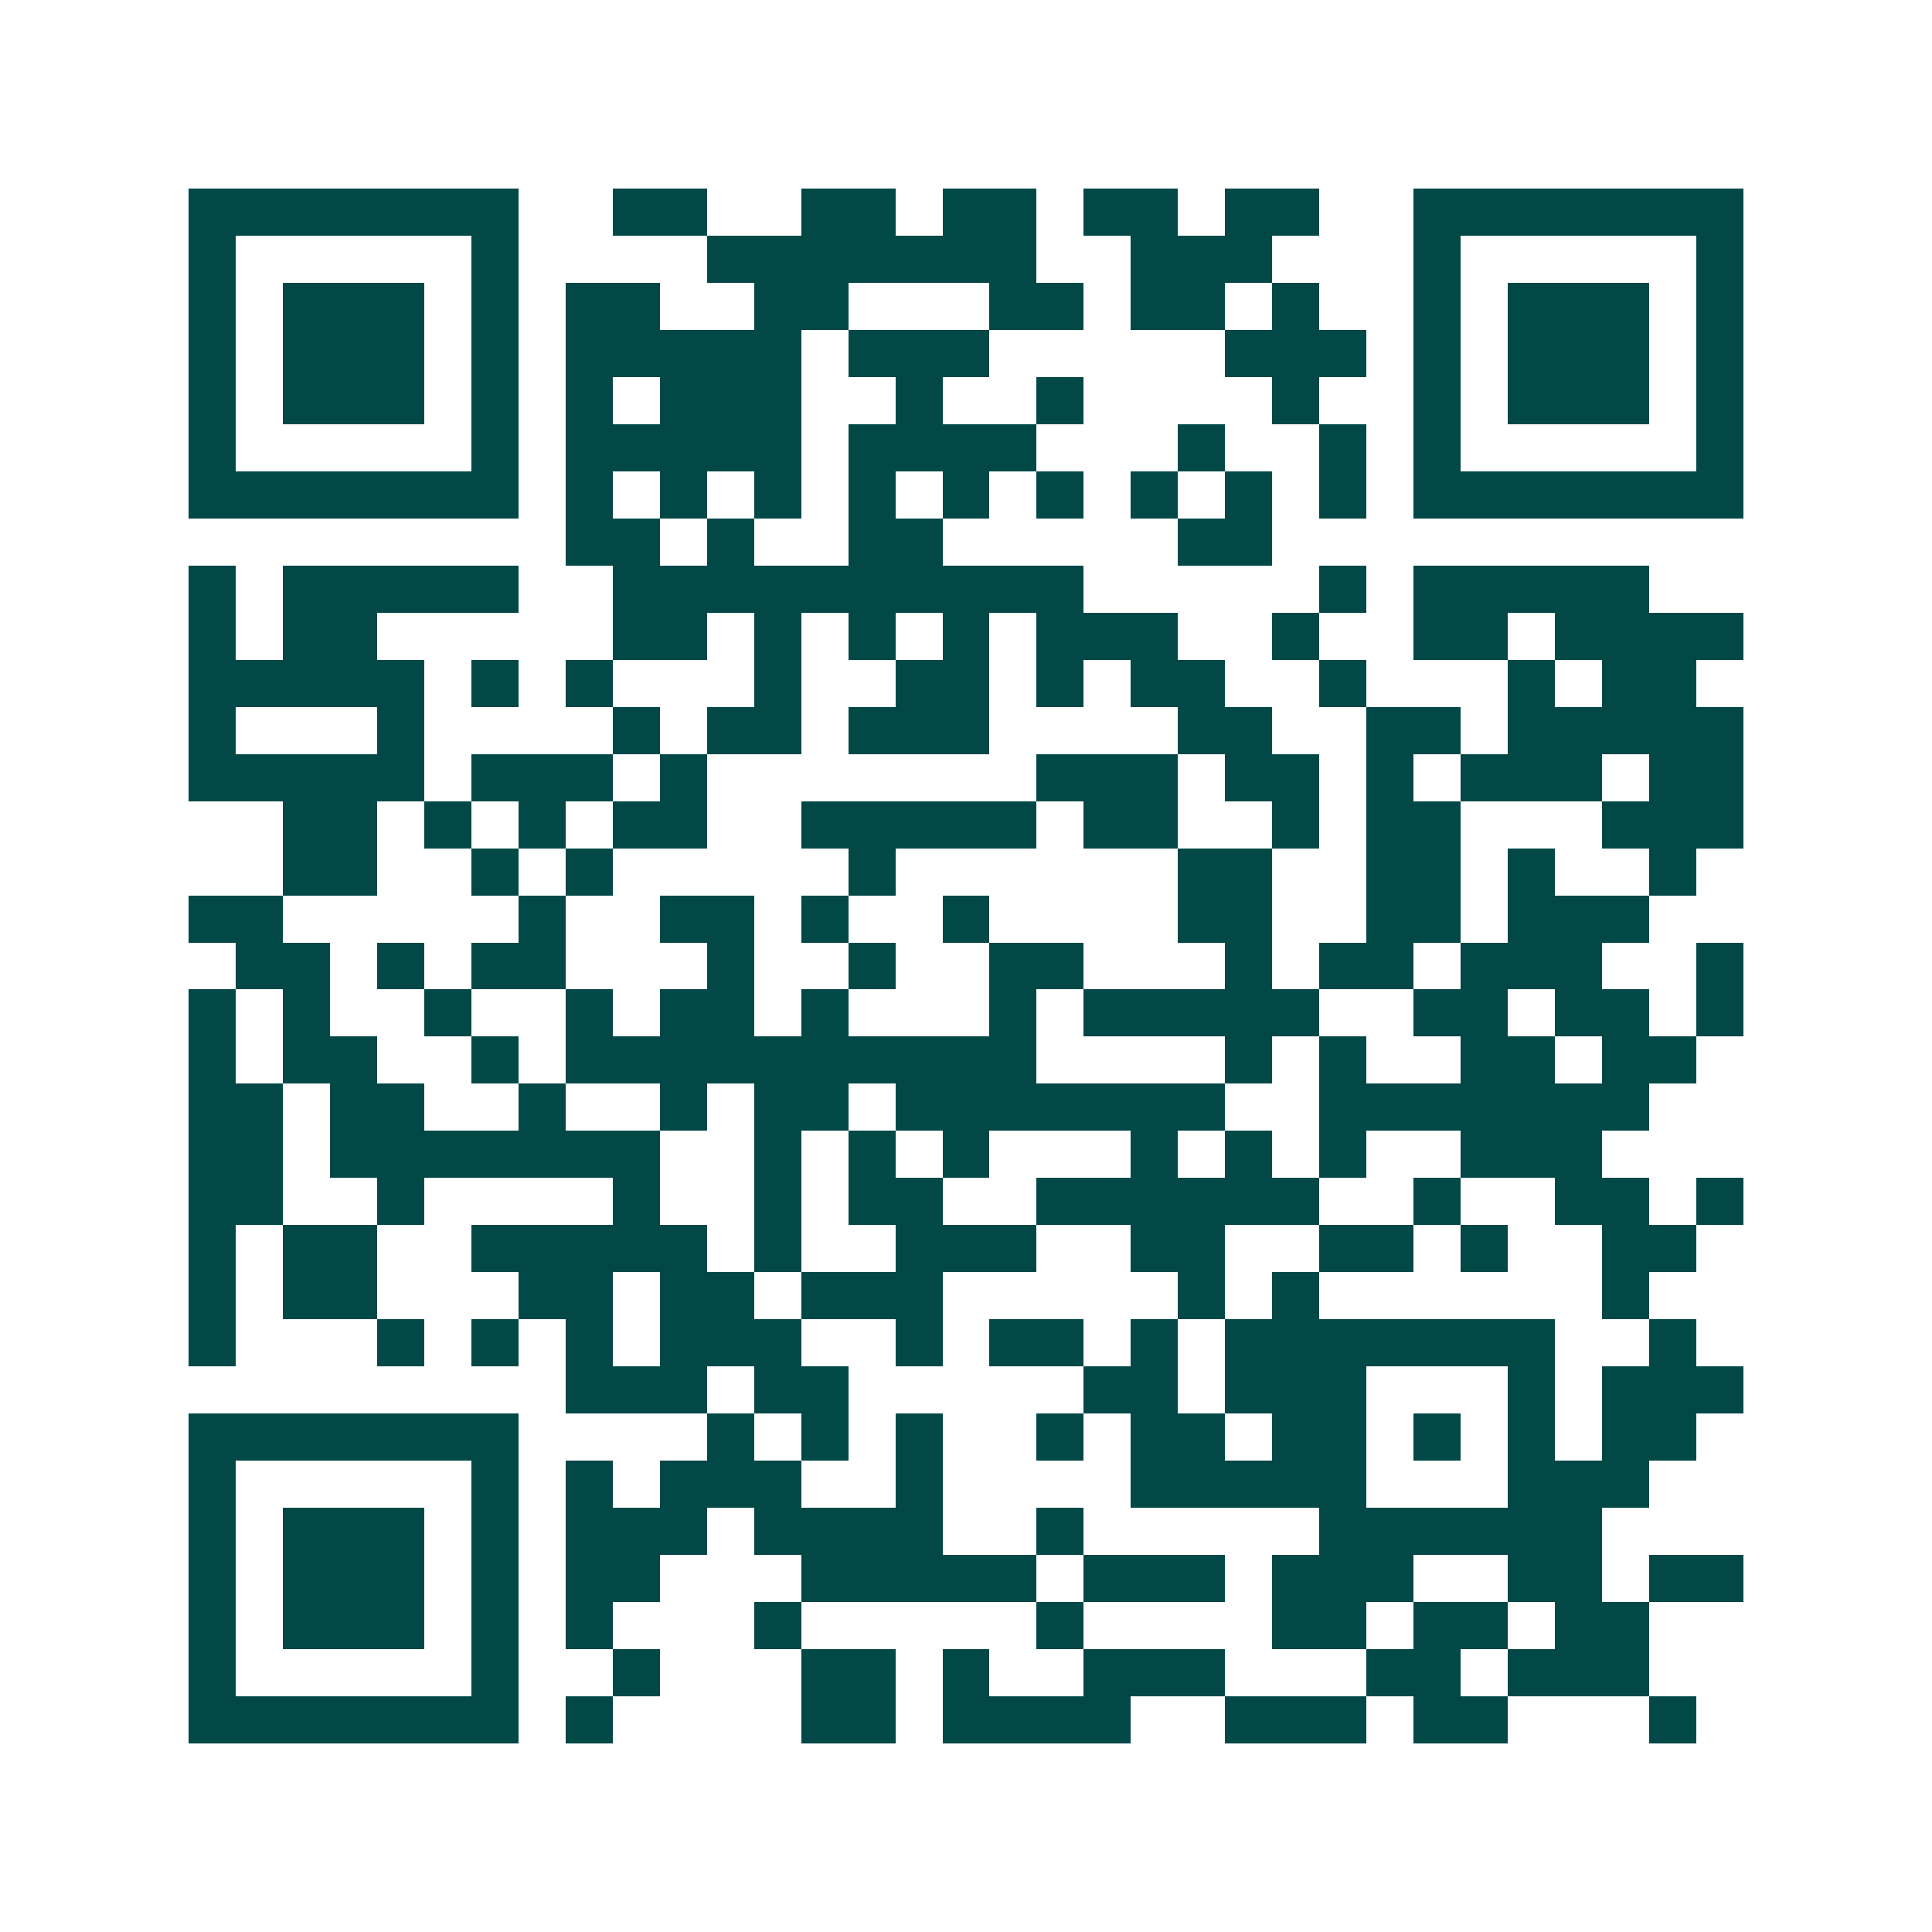 <svg xmlns="http://www.w3.org/2000/svg" width="200" height="200" viewBox="0 0 41 41" shape-rendering="crispEdges"><path fill="#ffffff" d="M0 0h41v41H0z"/><path stroke="#014847" d="M4 4.5h7m2 0h2m2 0h2m1 0h2m1 0h2m1 0h2m2 0h7M4 5.5h1m5 0h1m4 0h7m2 0h3m3 0h1m5 0h1M4 6.5h1m1 0h3m1 0h1m1 0h2m2 0h2m3 0h2m1 0h2m1 0h1m2 0h1m1 0h3m1 0h1M4 7.5h1m1 0h3m1 0h1m1 0h5m1 0h3m5 0h3m1 0h1m1 0h3m1 0h1M4 8.5h1m1 0h3m1 0h1m1 0h1m1 0h3m2 0h1m2 0h1m4 0h1m2 0h1m1 0h3m1 0h1M4 9.5h1m5 0h1m1 0h5m1 0h4m3 0h1m2 0h1m1 0h1m5 0h1M4 10.5h7m1 0h1m1 0h1m1 0h1m1 0h1m1 0h1m1 0h1m1 0h1m1 0h1m1 0h1m1 0h7M12 11.5h2m1 0h1m2 0h2m5 0h2M4 12.5h1m1 0h5m2 0h10m5 0h1m1 0h5M4 13.5h1m1 0h2m5 0h2m1 0h1m1 0h1m1 0h1m1 0h3m2 0h1m2 0h2m1 0h4M4 14.5h5m1 0h1m1 0h1m3 0h1m2 0h2m1 0h1m1 0h2m2 0h1m3 0h1m1 0h2M4 15.5h1m3 0h1m4 0h1m1 0h2m1 0h3m4 0h2m2 0h2m1 0h5M4 16.5h5m1 0h3m1 0h1m7 0h3m1 0h2m1 0h1m1 0h3m1 0h2M6 17.5h2m1 0h1m1 0h1m1 0h2m2 0h5m1 0h2m2 0h1m1 0h2m3 0h3M6 18.5h2m2 0h1m1 0h1m5 0h1m6 0h2m2 0h2m1 0h1m2 0h1M4 19.5h2m5 0h1m2 0h2m1 0h1m2 0h1m4 0h2m2 0h2m1 0h3M5 20.5h2m1 0h1m1 0h2m3 0h1m2 0h1m2 0h2m3 0h1m1 0h2m1 0h3m2 0h1M4 21.5h1m1 0h1m2 0h1m2 0h1m1 0h2m1 0h1m3 0h1m1 0h5m2 0h2m1 0h2m1 0h1M4 22.5h1m1 0h2m2 0h1m1 0h10m4 0h1m1 0h1m2 0h2m1 0h2M4 23.5h2m1 0h2m2 0h1m2 0h1m1 0h2m1 0h7m2 0h7M4 24.5h2m1 0h7m2 0h1m1 0h1m1 0h1m3 0h1m1 0h1m1 0h1m2 0h3M4 25.5h2m2 0h1m4 0h1m2 0h1m1 0h2m2 0h6m2 0h1m2 0h2m1 0h1M4 26.5h1m1 0h2m2 0h5m1 0h1m2 0h3m2 0h2m2 0h2m1 0h1m2 0h2M4 27.5h1m1 0h2m3 0h2m1 0h2m1 0h3m5 0h1m1 0h1m6 0h1M4 28.5h1m3 0h1m1 0h1m1 0h1m1 0h3m2 0h1m1 0h2m1 0h1m1 0h7m2 0h1M12 29.5h3m1 0h2m5 0h2m1 0h3m3 0h1m1 0h3M4 30.5h7m4 0h1m1 0h1m1 0h1m2 0h1m1 0h2m1 0h2m1 0h1m1 0h1m1 0h2M4 31.5h1m5 0h1m1 0h1m1 0h3m2 0h1m4 0h5m3 0h3M4 32.5h1m1 0h3m1 0h1m1 0h3m1 0h4m2 0h1m5 0h6M4 33.5h1m1 0h3m1 0h1m1 0h2m3 0h5m1 0h3m1 0h3m2 0h2m1 0h2M4 34.5h1m1 0h3m1 0h1m1 0h1m3 0h1m5 0h1m4 0h2m1 0h2m1 0h2M4 35.5h1m5 0h1m2 0h1m3 0h2m1 0h1m2 0h3m3 0h2m1 0h3M4 36.5h7m1 0h1m4 0h2m1 0h4m2 0h3m1 0h2m3 0h1"/></svg>
